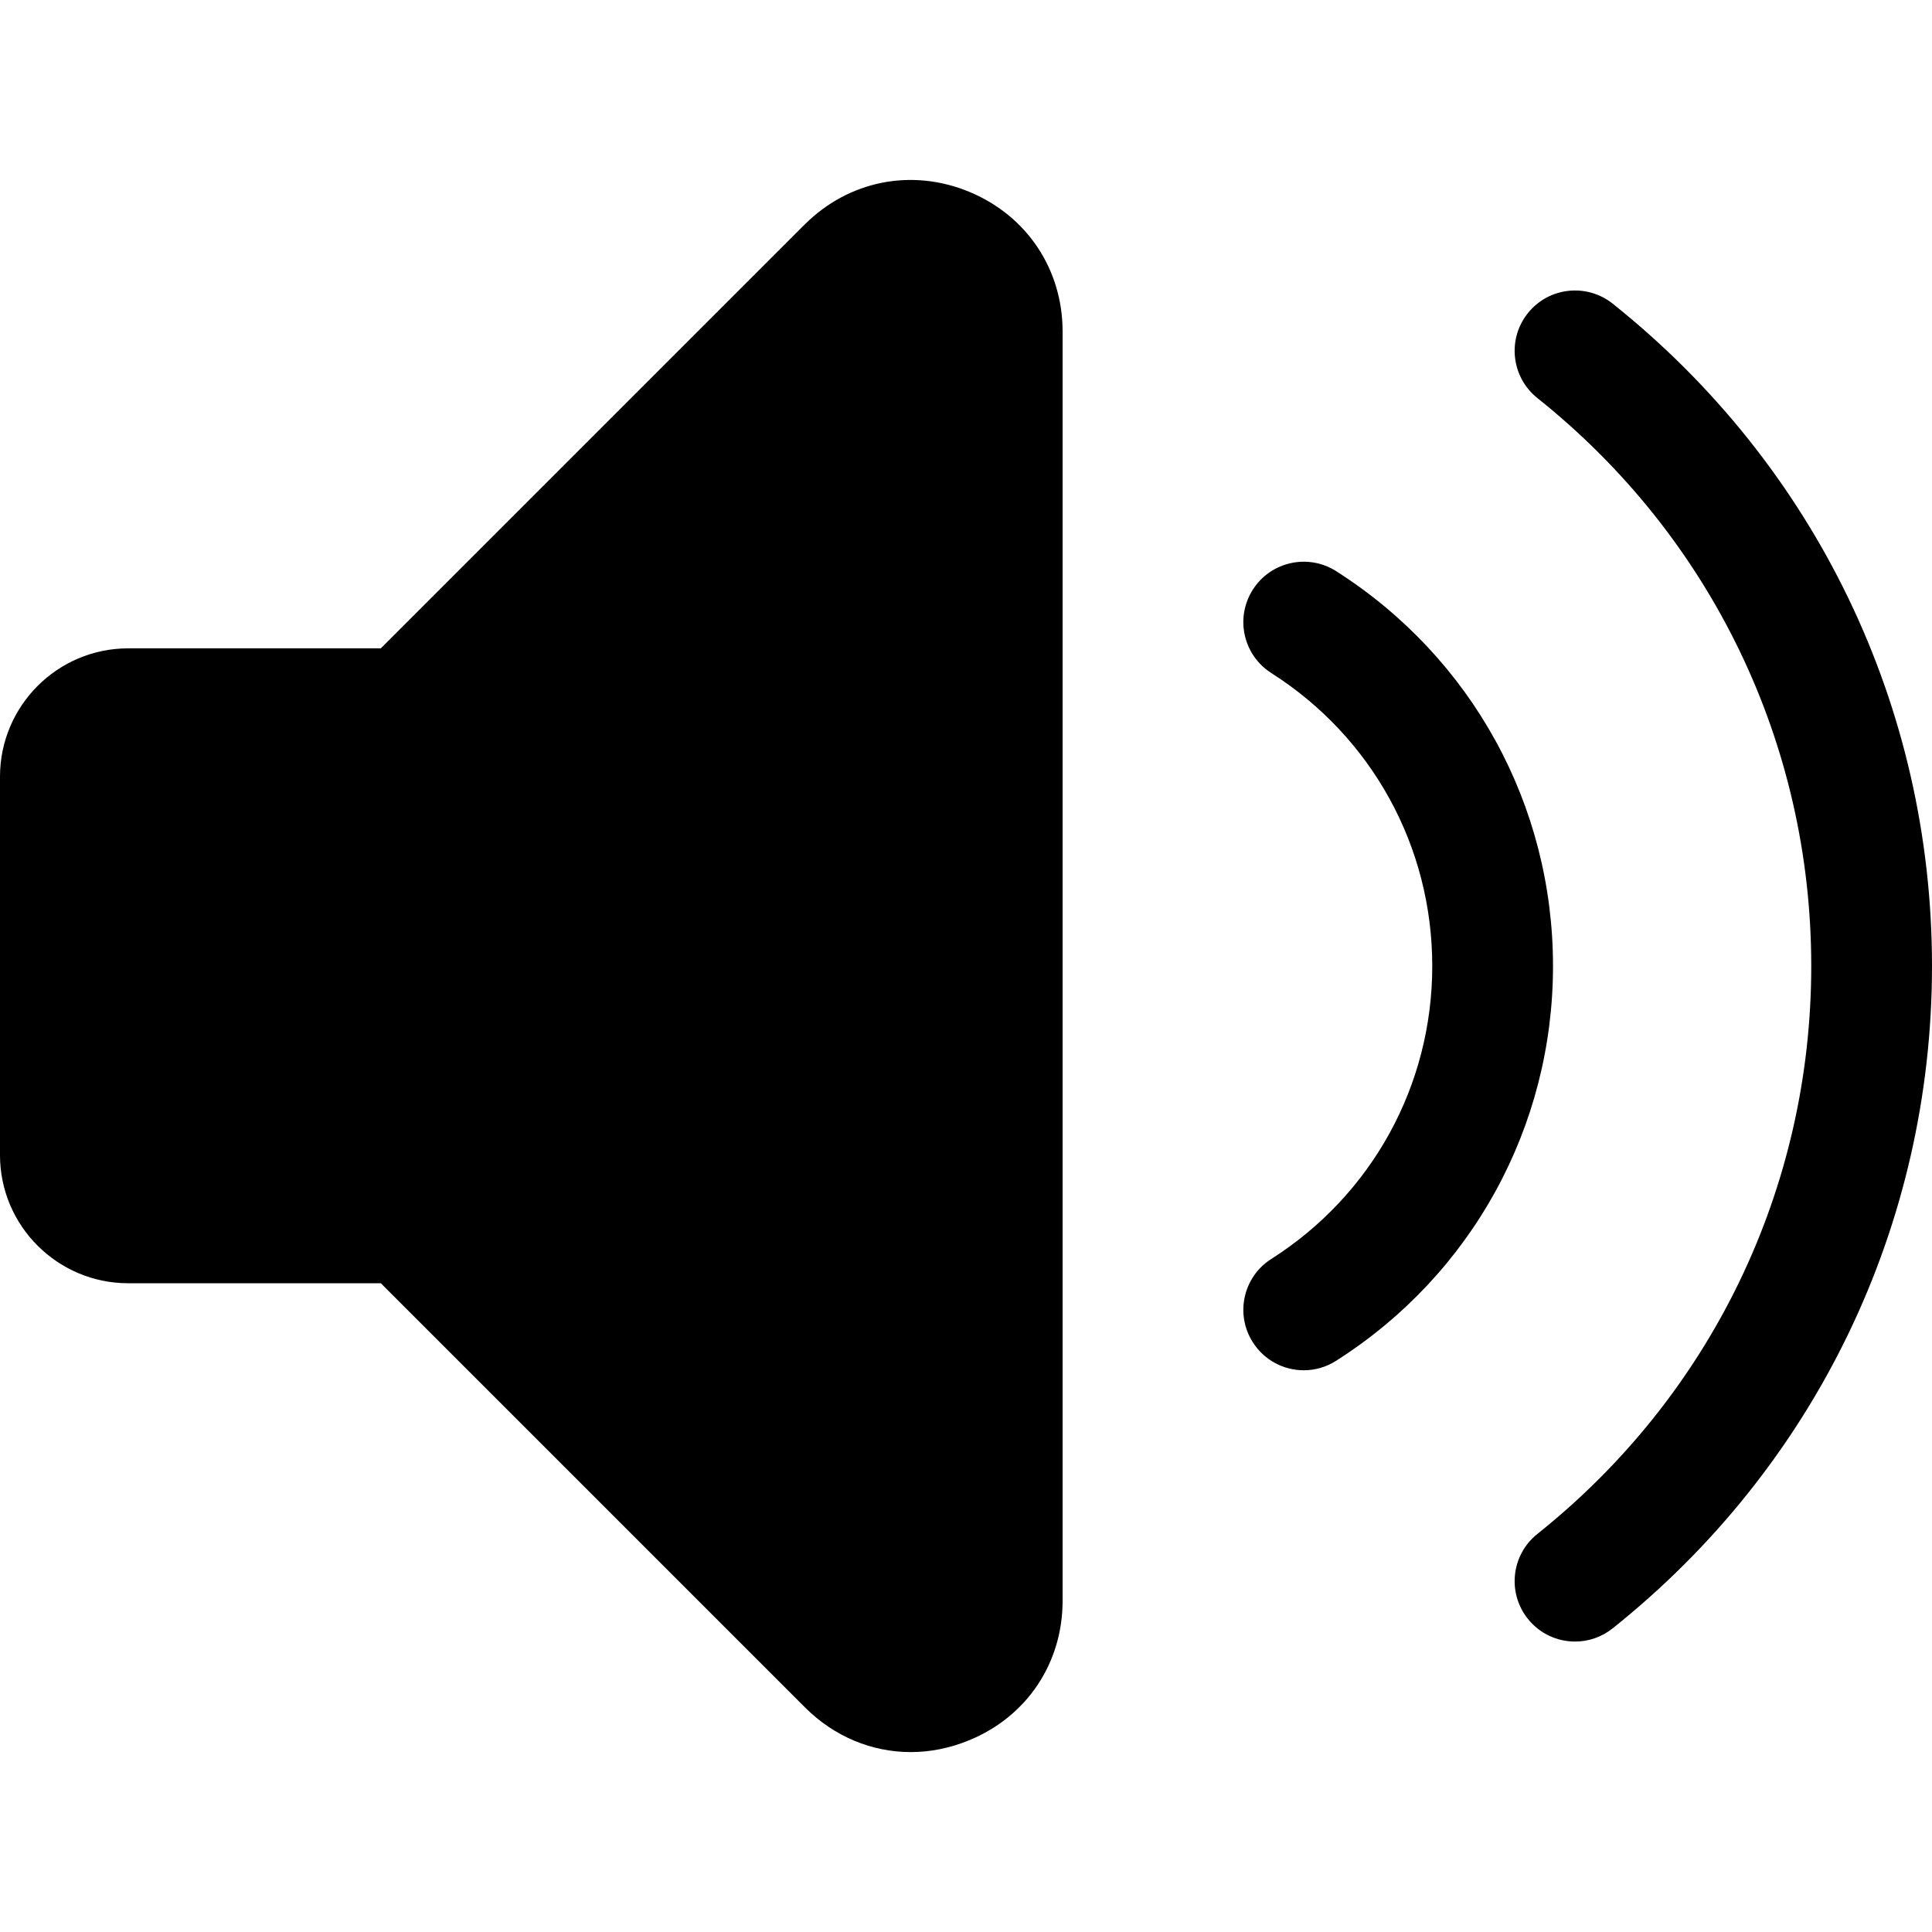 <svg width="24" height="24" viewBox="0 0 24 24" fill="none" xmlns="http://www.w3.org/2000/svg">
<path d="M13.2 4.118V19.886C13.2 20.66 12.756 21.323 12.042 21.617C11.803 21.716 11.557 21.765 11.314 21.765C10.832 21.765 10.364 21.574 10.001 21.211L4.731 15.941H1.593C0.715 15.941 0 15.227 0 14.349V9.648C0 8.769 0.714 8.054 1.593 8.054H4.731L9.995 2.79C10.543 2.243 11.326 2.087 12.041 2.383C12.755 2.679 13.2 3.344 13.2 4.118ZM20.033 3.772C19.709 3.514 19.237 3.567 18.979 3.891C18.721 4.214 18.774 4.686 19.098 4.945C21.26 6.669 22.5 9.241 22.5 12C22.5 14.759 21.26 17.331 19.098 19.055C18.774 19.313 18.721 19.785 18.979 20.109C19.127 20.295 19.345 20.392 19.566 20.392C19.73 20.392 19.895 20.338 20.033 20.228C22.554 18.217 24 15.218 24 12C24 8.781 22.554 5.782 20.033 3.772ZM16.598 7.095C16.249 6.873 15.785 6.976 15.563 7.325C15.34 7.675 15.443 8.138 15.793 8.361C17.045 9.158 17.792 10.518 17.792 12C17.792 13.482 17.045 14.842 15.793 15.639C15.443 15.861 15.34 16.325 15.563 16.674C15.706 16.899 15.948 17.022 16.196 17.022C16.334 17.022 16.473 16.984 16.598 16.904C18.285 15.831 19.292 13.997 19.292 12C19.292 10.002 18.285 8.169 16.598 7.095Z" fill="black"/>
</svg>
